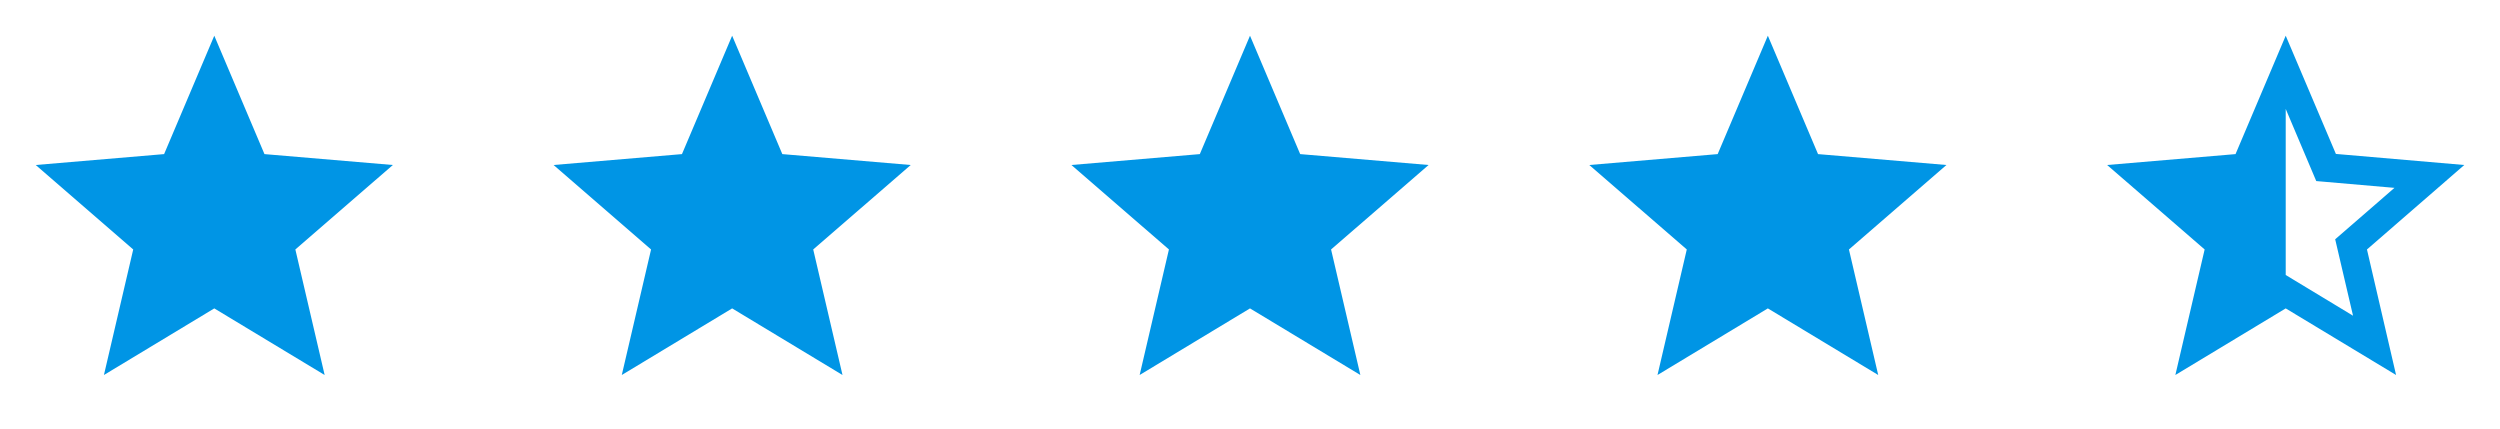 <svg width="140" height="24" viewBox="0 0 140 24" fill="none" xmlns="http://www.w3.org/2000/svg">
<g clip-path="url(#clip0_3884_7183)">
<path d="M12 17.27L18.18 21L16.54 13.97L22 9.24L14.81 8.63L12 2L9.19 8.63L2 9.24L7.46 13.97L5.82 21L12 17.27Z" fill="#0095E5"/>
</g>
<g clip-path="url(#clip1_3884_7183)">
<path d="M41 17.27L47.18 21L45.54 13.97L51 9.24L43.81 8.63L41 2L38.19 8.63L31 9.24L36.46 13.97L34.82 21L41 17.27Z" fill="#0095E5"/>
</g>
<g clip-path="url(#clip2_3884_7183)">
<path d="M70 17.27L76.18 21L74.54 13.97L80 9.24L72.81 8.63L70 2L67.19 8.63L60 9.24L65.46 13.97L63.82 21L70 17.27Z" fill="#0095E5"/>
</g>
<g clip-path="url(#clip3_3884_7183)">
<path d="M99 17.27L105.18 21L103.54 13.97L109 9.24L101.81 8.63L99 2L96.19 8.63L89 9.24L94.46 13.97L92.82 21L99 17.27Z" fill="#0095E5"/>
</g>
<g clip-path="url(#clip4_3884_7183)">
<path d="M138 9.24L130.81 8.62L128 2L125.19 8.63L118 9.24L123.46 13.97L121.82 21L128 17.27L134.18 21L132.55 13.97L138 9.24ZM128 15.4V6.1L129.71 10.14L134.09 10.52L130.77 13.4L131.77 17.68L128 15.4Z" fill="#0095E5"/>
</g>
<defs>
<clipPath id="clip0_3884_7183">
<rect width="24" height="24" fill="white"/>
</clipPath>
<clipPath id="clip1_3884_7183">
<rect width="24" height="24" fill="white" transform="translate(29)"/>
</clipPath>
<clipPath id="clip2_3884_7183">
<rect width="24" height="24" fill="white" transform="translate(58)"/>
</clipPath>
<clipPath id="clip3_3884_7183">
<rect width="24" height="24" fill="white" transform="translate(87)"/>
</clipPath>
<clipPath id="clip4_3884_7183">
<rect width="24" height="24" fill="white" transform="translate(116)"/>
</clipPath>
</defs>
</svg>

